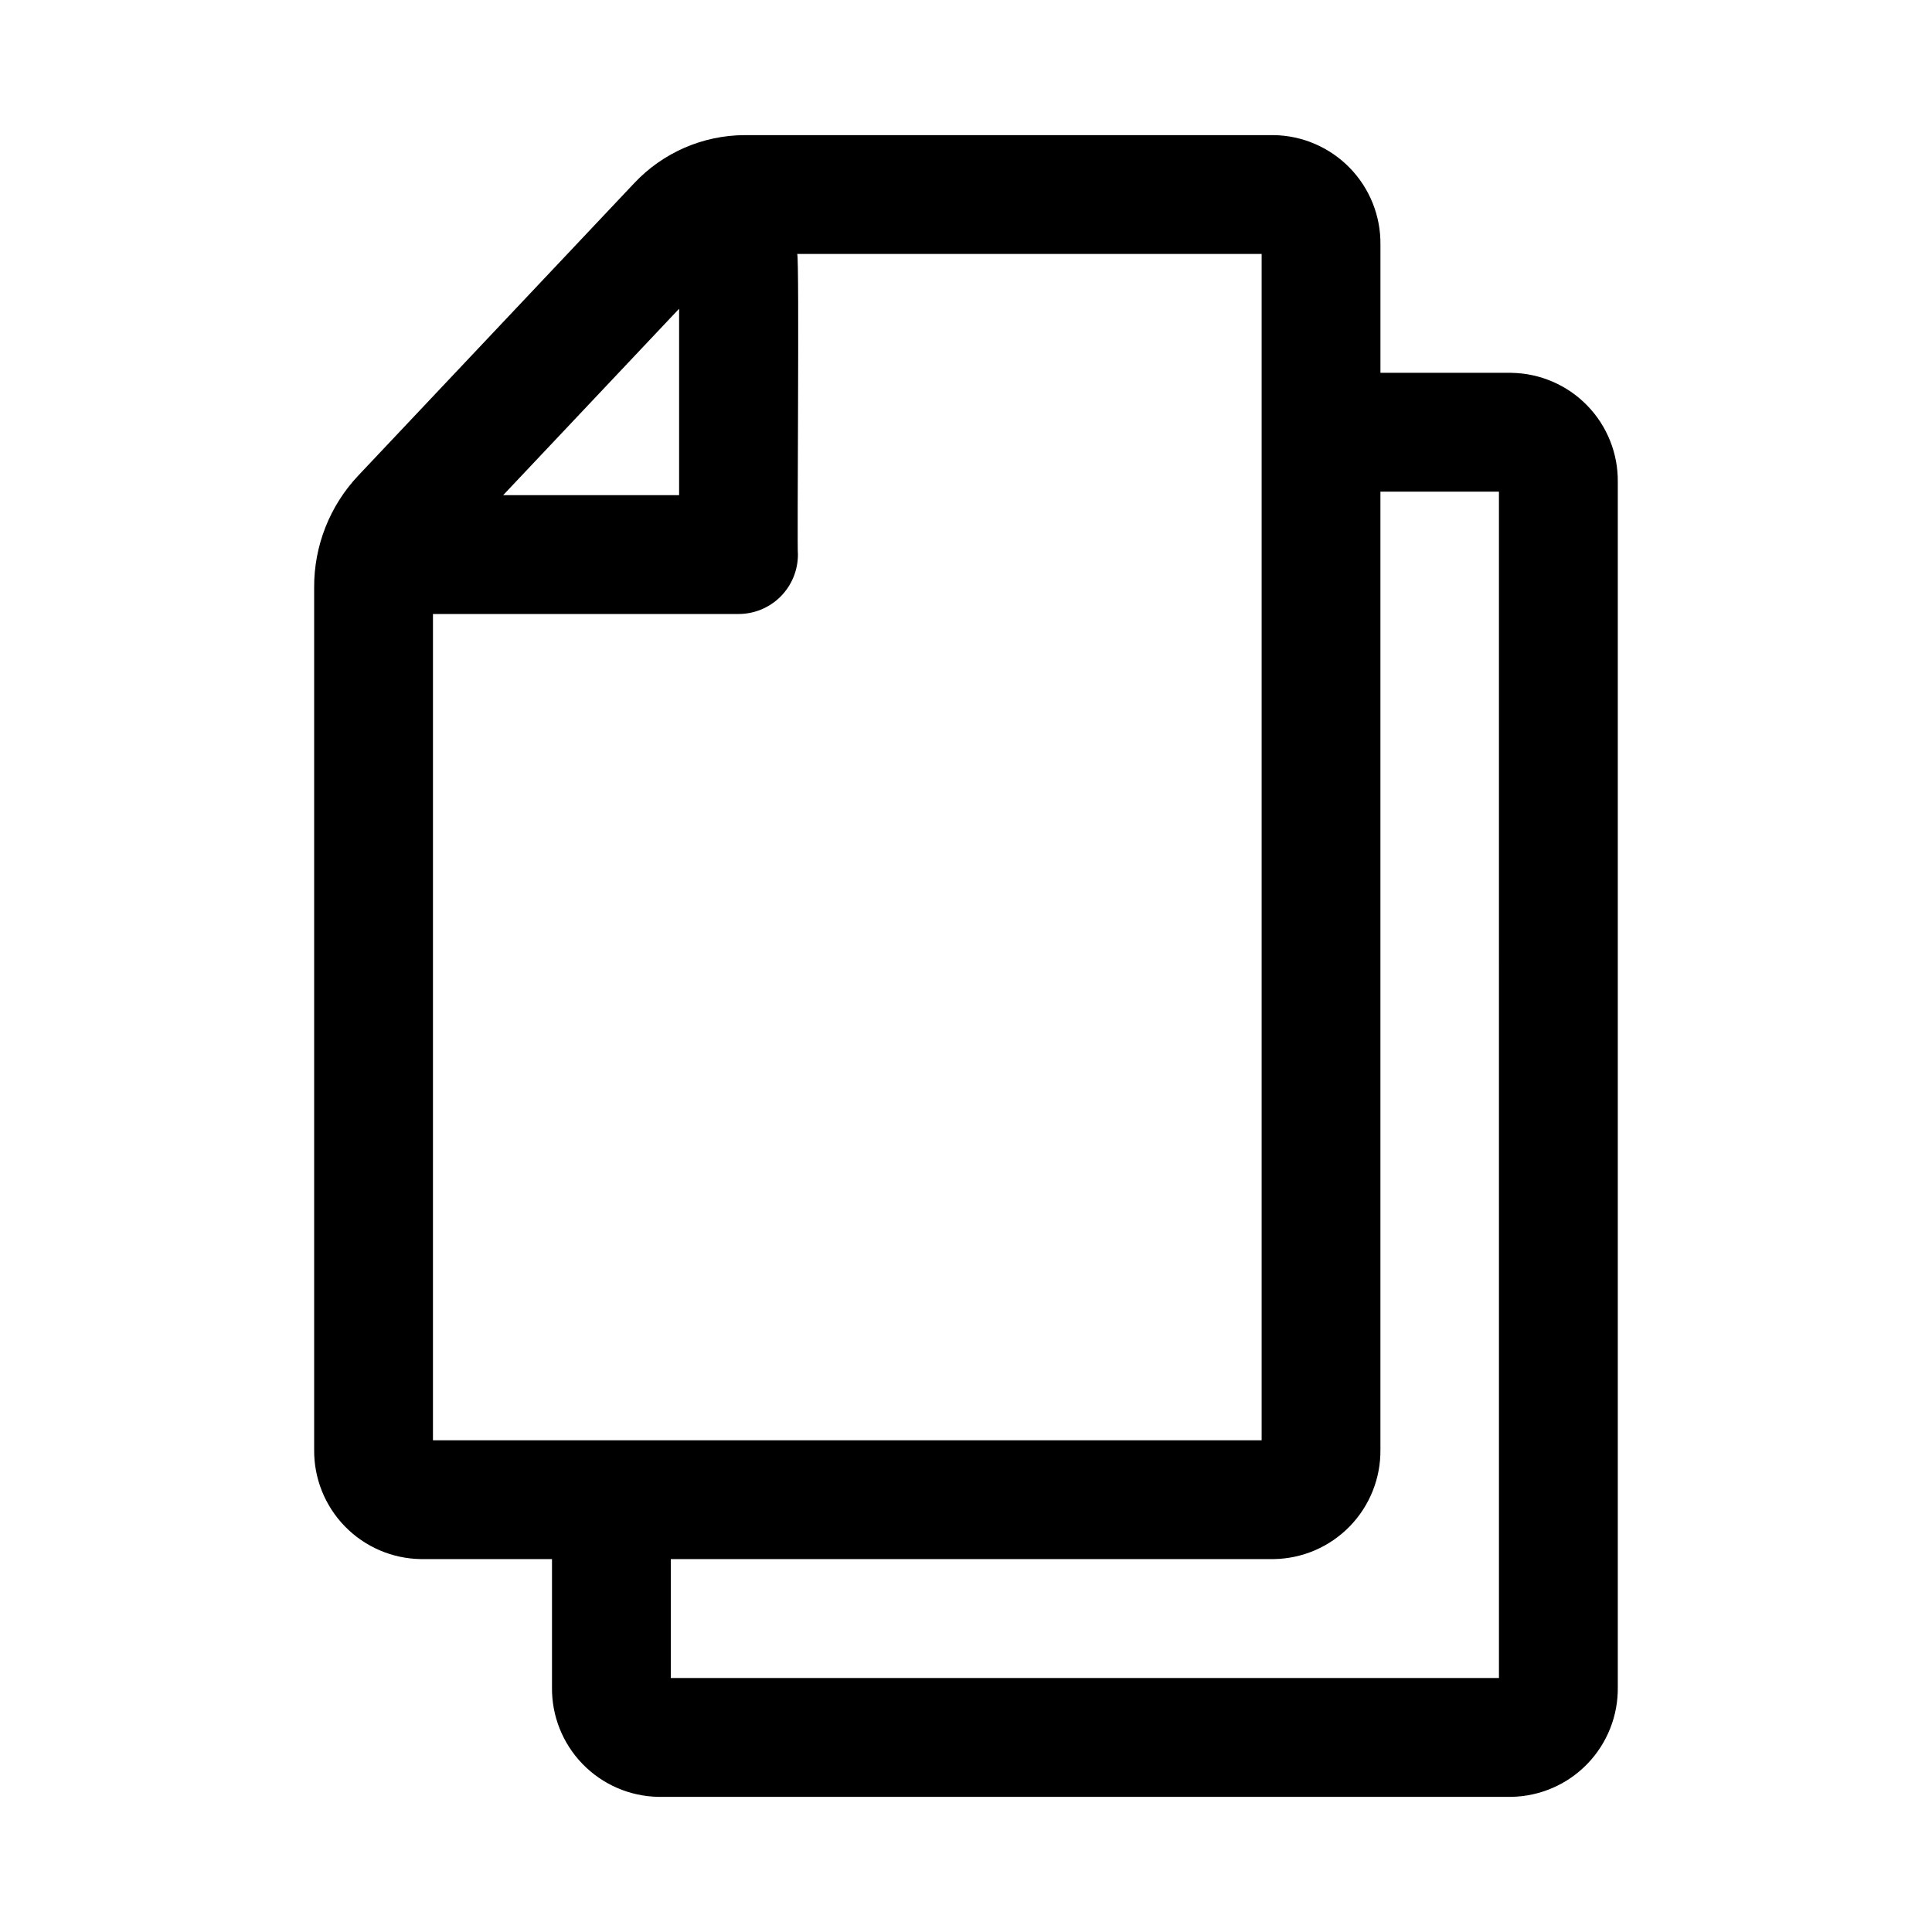 <?xml version="1.0" encoding="UTF-8"?>
<!-- Uploaded to: SVG Find, www.svgfind.com, Generator: SVG Find Mixer Tools -->
<svg fill="#000000" width="800px" height="800px" version="1.1" viewBox="144 144 512 512" xmlns="http://www.w3.org/2000/svg">
 <path d="m544.55 242.8h-34.719v-33.949c0.094-7.602-2.836-14.93-8.141-20.371-5.305-5.445-12.555-8.566-20.156-8.672h-140.25c-11.07 0.059-21.629 4.664-29.207 12.73l-73.16 77.52c-7.547 8.02-11.723 18.633-11.664 29.645v228.43c-0.09 7.602 2.84 14.93 8.145 20.375 5.305 5.445 12.555 8.562 20.156 8.668h34.73v33.887c-0.113 7.598 2.789 14.926 8.07 20.383 5.281 5.461 12.512 8.602 20.105 8.738h226.09c7.594-0.137 14.824-3.277 20.109-8.734 5.281-5.461 8.184-12.789 8.074-20.387v-319.29c0.094-7.574-2.82-14.879-8.105-20.309-5.281-5.43-12.504-8.543-20.078-8.656zm-220.58-16.98v49.406h-46.629zm-65.23 80.895h80.973c4.18 0 8.184-1.656 11.137-4.609s4.609-6.961 4.609-11.137c-0.273-1.168 0.43-78.641-0.191-79.672h123.08v314.39h-219.61zm282.5 281.98h-219.47v-31.52h159.76c7.602-0.105 14.852-3.223 20.156-8.668 5.305-5.445 8.234-12.773 8.141-20.375v-253.84h31.41z"/>
</svg>